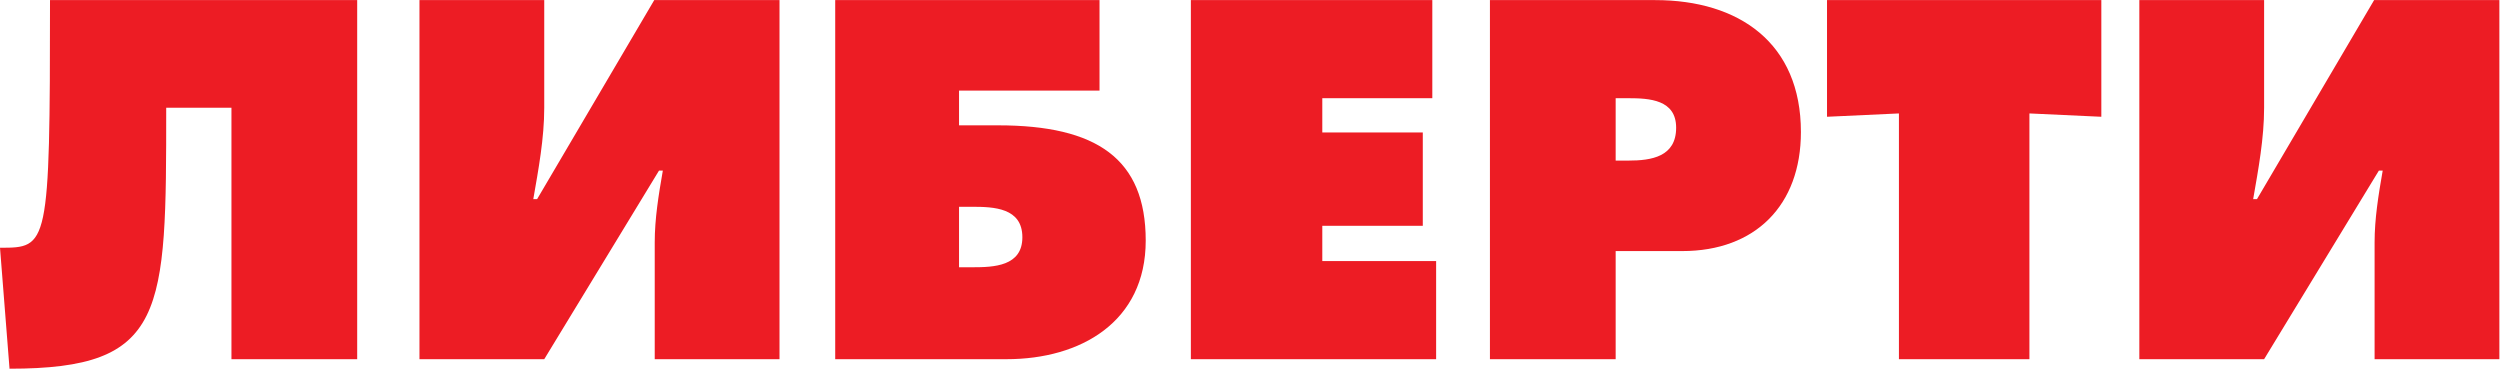 <?xml version="1.0" encoding="UTF-8" standalone="no"?>
<svg
   xmlns:dc="http://purl.org/dc/elements/1.1/"
   xmlns:cc="http://creativecommons.org/ns#"
   xmlns:rdf="http://www.w3.org/1999/02/22-rdf-syntax-ns#"
   xmlns:svg="http://www.w3.org/2000/svg"
   xmlns="http://www.w3.org/2000/svg"
   viewBox="0 0 566.929 83.612"
   height="83.612"
   width="566.929"
   xml:space="preserve"
   id="svg2"
   version="1.1"><defs
     id="defs6"><clipPath
       id="clipPath18"
       clipPathUnits="userSpaceOnUse"><path
         id="path16"
         d="M 0,62.709 H 425.197 V 0 H 0 Z" /></clipPath></defs><g
     transform="matrix(1.333,0,0,-1.333,0,83.612)"
     id="g10"><g
       id="g12"><g
         clip-path="url(#clipPath18)"
         id="g14"><g
           transform="translate(39.375,1.62)"
           id="g20"><path
             id="path22"
             style="fill:#ed1c24;fill-opacity:1;fill-rule:nonzero;stroke:none"
             d="m 0,0 v 42.778 h -11.1 c 0,-35.081 0,-44.398 -26.654,-44.398 l -1.621,20.579 c 8.184,0 8.507,0 8.507,42.13 H 21.39 V 0 Z" /></g><g
           transform="translate(111.383,1.62)"
           id="g24"><path
             id="path26"
             style="fill:#ed1c24;fill-opacity:1;fill-rule:nonzero;stroke:none"
             d="m 0,0 v 19.851 c 0,4.05 0.649,8.02 1.378,12.233 H 0.729 L -18.796,0 h -21.227 v 61.089 h 21.227 V 42.778 c 0,-5.184 -0.973,-10.451 -1.864,-15.555 h 0.648 L -0.081,61.089 H 21.228 V 0 Z" /></g><g
           transform="translate(165.339,27.547)"
           id="g28"><path
             id="path30"
             style="fill:#ed1c24;fill-opacity:1;fill-rule:nonzero;stroke:none"
             d="m 0,0 h -2.187 v -10.289 h 2.268 c 3.647,0 8.507,0.162 8.507,5.103 C 8.588,-0.162 3.728,0 0,0 M 5.915,-25.927 H -23.252 V 35.162 H 21.713 V 19.769 h -23.9 v -5.914 h 6.643 c 16.771,0 25.116,-5.671 25.116,-19.607 0,-13.854 -11.099,-20.175 -23.657,-20.175" /></g><g
           transform="translate(202.591,1.62)"
           id="g32"><path
             id="path34"
             style="fill:#ed1c24;fill-opacity:1;fill-rule:nonzero;stroke:none"
             d="M 0,0 V 61.089 H 41.076 V 44.399 H 22.36 V 38.565 H 39.456 V 22.687 H 22.36 V 16.69 H 41.725 V 0 Z" /></g><g
           transform="translate(276.964,46.019)"
           id="g36"><path
             id="path38"
             style="fill:#ed1c24;fill-opacity:1;fill-rule:nonzero;stroke:none"
             d="m 0,0 h -2.105 v -10.613 h 2.187 c 3.889,0 8.102,0.647 8.102,5.59 C 8.184,-0.243 3.646,0 0,0 M 9.236,-26.007 H -2.105 v -18.392 h -21.39 V 16.689 H 4.618 c 14.26,0 24.792,-7.291 24.792,-22.442 0,-12.477 -7.778,-20.254 -20.174,-20.254" /></g><g
           transform="translate(345.247,43.427)"
           id="g40"><path
             id="path42"
             style="fill:#ed1c24;fill-opacity:1;fill-rule:nonzero;stroke:none"
             d="M 0,0 V -41.807 H -22.199 V 0 L -34.433,-0.567 V 19.282 H 12.234 V -0.567 Z" /></g><g
           transform="translate(403.969,1.62)"
           id="g44"><path
             id="path46"
             style="fill:#ed1c24;fill-opacity:1;fill-rule:nonzero;stroke:none"
             d="m 0,0 v 19.851 c 0,4.05 0.648,8.02 1.378,12.233 H 0.729 L -18.796,0 h -21.227 v 61.089 h 21.227 V 42.778 c 0,-5.184 -0.972,-10.451 -1.863,-15.555 h 0.647 L -0.08,61.089 H 21.228 V 0 Z" /></g></g></g></g></svg>